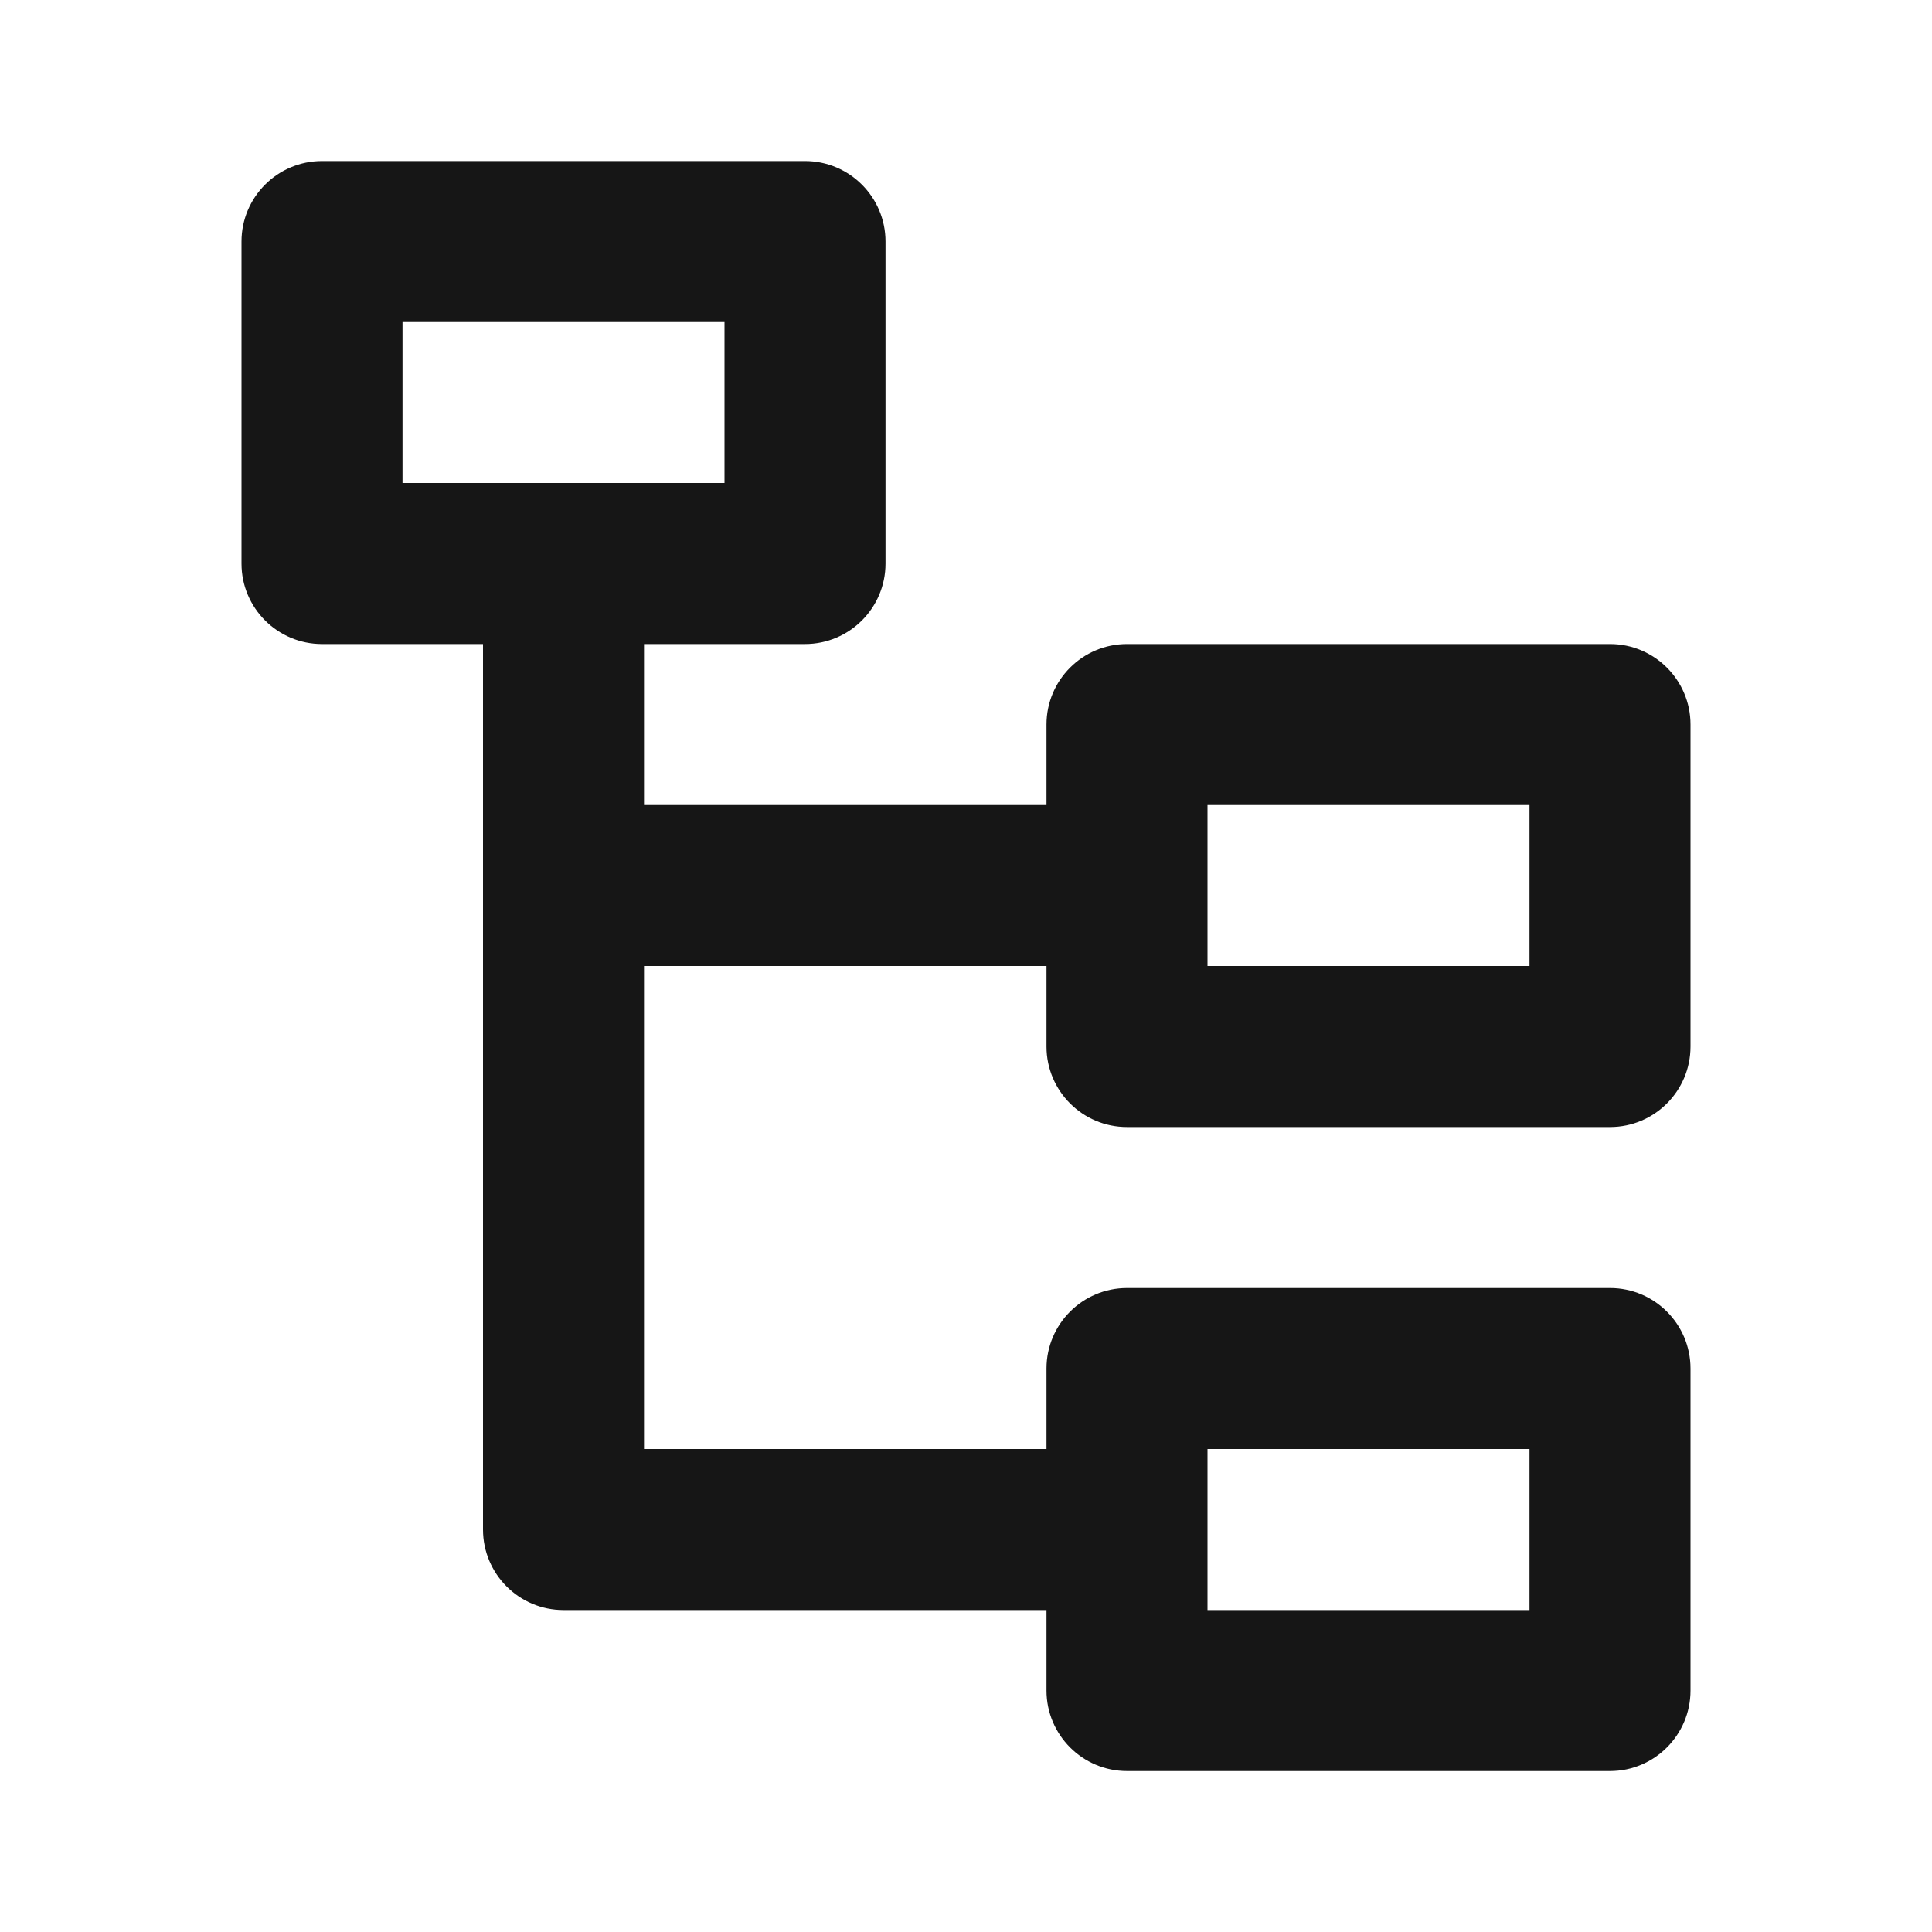 <svg width="77" height="77" viewBox="0 0 77 77" fill="none" xmlns="http://www.w3.org/2000/svg">
<path d="M32.083 6.418C33.854 6.418 35.292 7.855 35.292 9.626V22.46C35.292 24.231 33.854 25.668 32.083 25.668H25.667V32.085H41.708V28.876C41.708 27.105 43.146 25.668 44.917 25.668H64.167C65.938 25.668 67.375 27.105 67.375 28.876V41.71C67.375 43.481 65.938 44.918 64.167 44.918H44.917C43.146 44.918 41.708 43.481 41.708 41.71V38.501H25.667V57.751H41.708V54.543C41.708 52.772 43.146 51.335 44.917 51.335H64.167C65.938 51.335 67.375 52.772 67.375 54.543V67.376C67.375 69.147 65.938 70.585 64.167 70.585H44.917C43.146 70.585 41.708 69.147 41.708 67.376V64.168H22.458C20.687 64.168 19.25 62.731 19.25 60.96V25.668H12.833C11.062 25.668 9.625 24.231 9.625 22.46V9.626C9.625 7.855 11.062 6.418 12.833 6.418H32.083ZM60.958 57.751H48.125V64.168H60.958V57.751ZM60.958 32.085H48.125V38.501H60.958V32.085ZM28.875 12.835H16.042V19.251H28.875V12.835Z" fill="#161616"/>
</svg>
